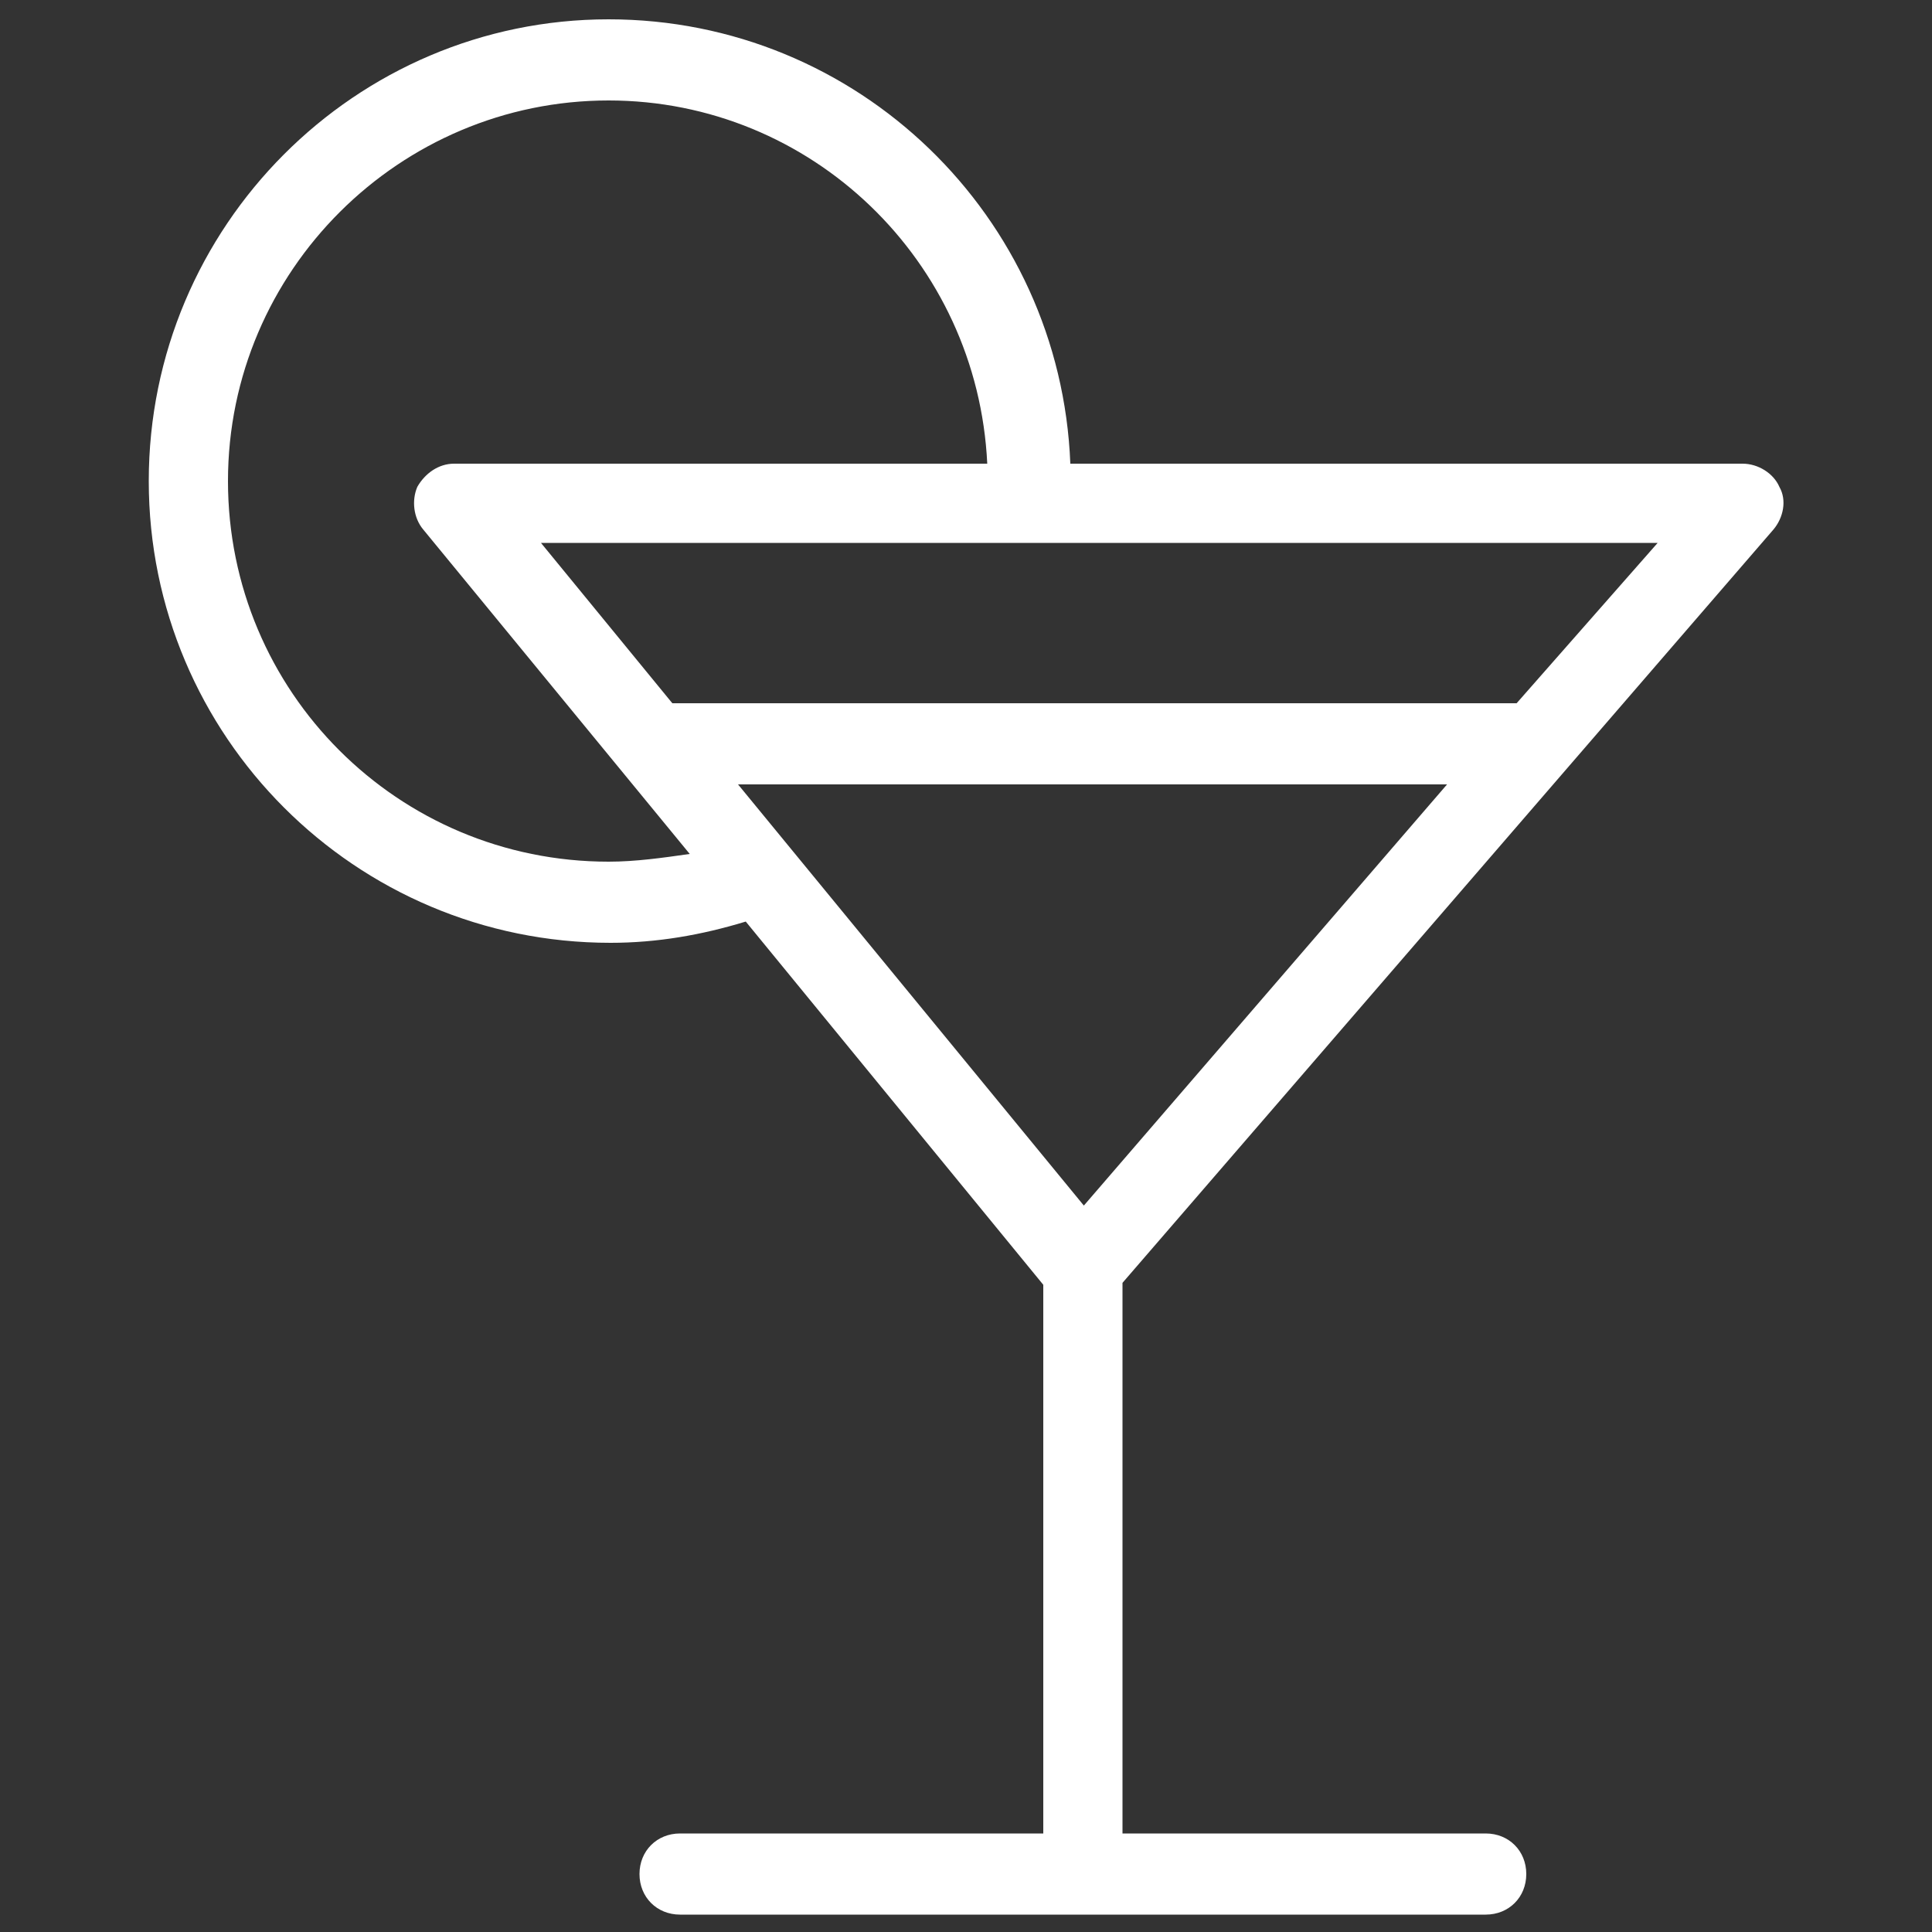 <?xml version="1.0" encoding="utf-8"?>
<!-- Generator: Adobe Illustrator 22.1.0, SVG Export Plug-In . SVG Version: 6.00 Build 0)  -->
<svg version="1.1" id="Layer_1" xmlns="http://www.w3.org/2000/svg" xmlns:xlink="http://www.w3.org/1999/xlink" x="0px" y="0px"
	 viewBox="0 0 100 100" style="enable-background:new 0 0 100 100;" xml:space="preserve">
<rect x="0" y="0" width="100" height="100" fill="#333333" stroke="none"/>
<style type="text/css">
	.st0{fill:#FFFFFF;}
</style>
<path class="st0" d="M91.8,27.4c0.5-0.6,0.7-1.5,0.3-2.2c-0.3-0.7-1.1-1.2-1.9-1.2H55.4C54.9,11.2,44.4,1,31.5,1
	C18.4,1,7.7,11.7,7.7,24.9c0,13.2,10.7,23.9,23.9,23.9c2.4,0,4.7-0.4,7-1.1l15.4,18.8v28.4H35.2c-1.2,0-2.1,0.9-2.1,2.1
	c0,1.2,0.9,2.1,2.1,2.1h41.7c1.2,0,2.1-0.9,2.1-2.1c0-1.2-0.9-2.1-2.1-2.1H58.1V66.4L91.8,27.4L91.8,27.4z M38.2,40.6h36.7
	L56.1,62.4L38.2,40.6L38.2,40.6z M78.5,36.4H34.8l-6.8-8.3h57.8L78.5,36.4L78.5,36.4z M31.5,44.6c-10.9,0-19.7-8.8-19.7-19.7
	S20.7,5.2,31.5,5.2c10.5,0,19.1,8.3,19.6,18.8H23.5c-0.8,0-1.5,0.5-1.9,1.2c-0.3,0.7-0.2,1.6,0.3,2.2l13.8,16.8
	C34.3,44.4,32.9,44.6,31.5,44.6L31.5,44.6z"/>
</svg>
